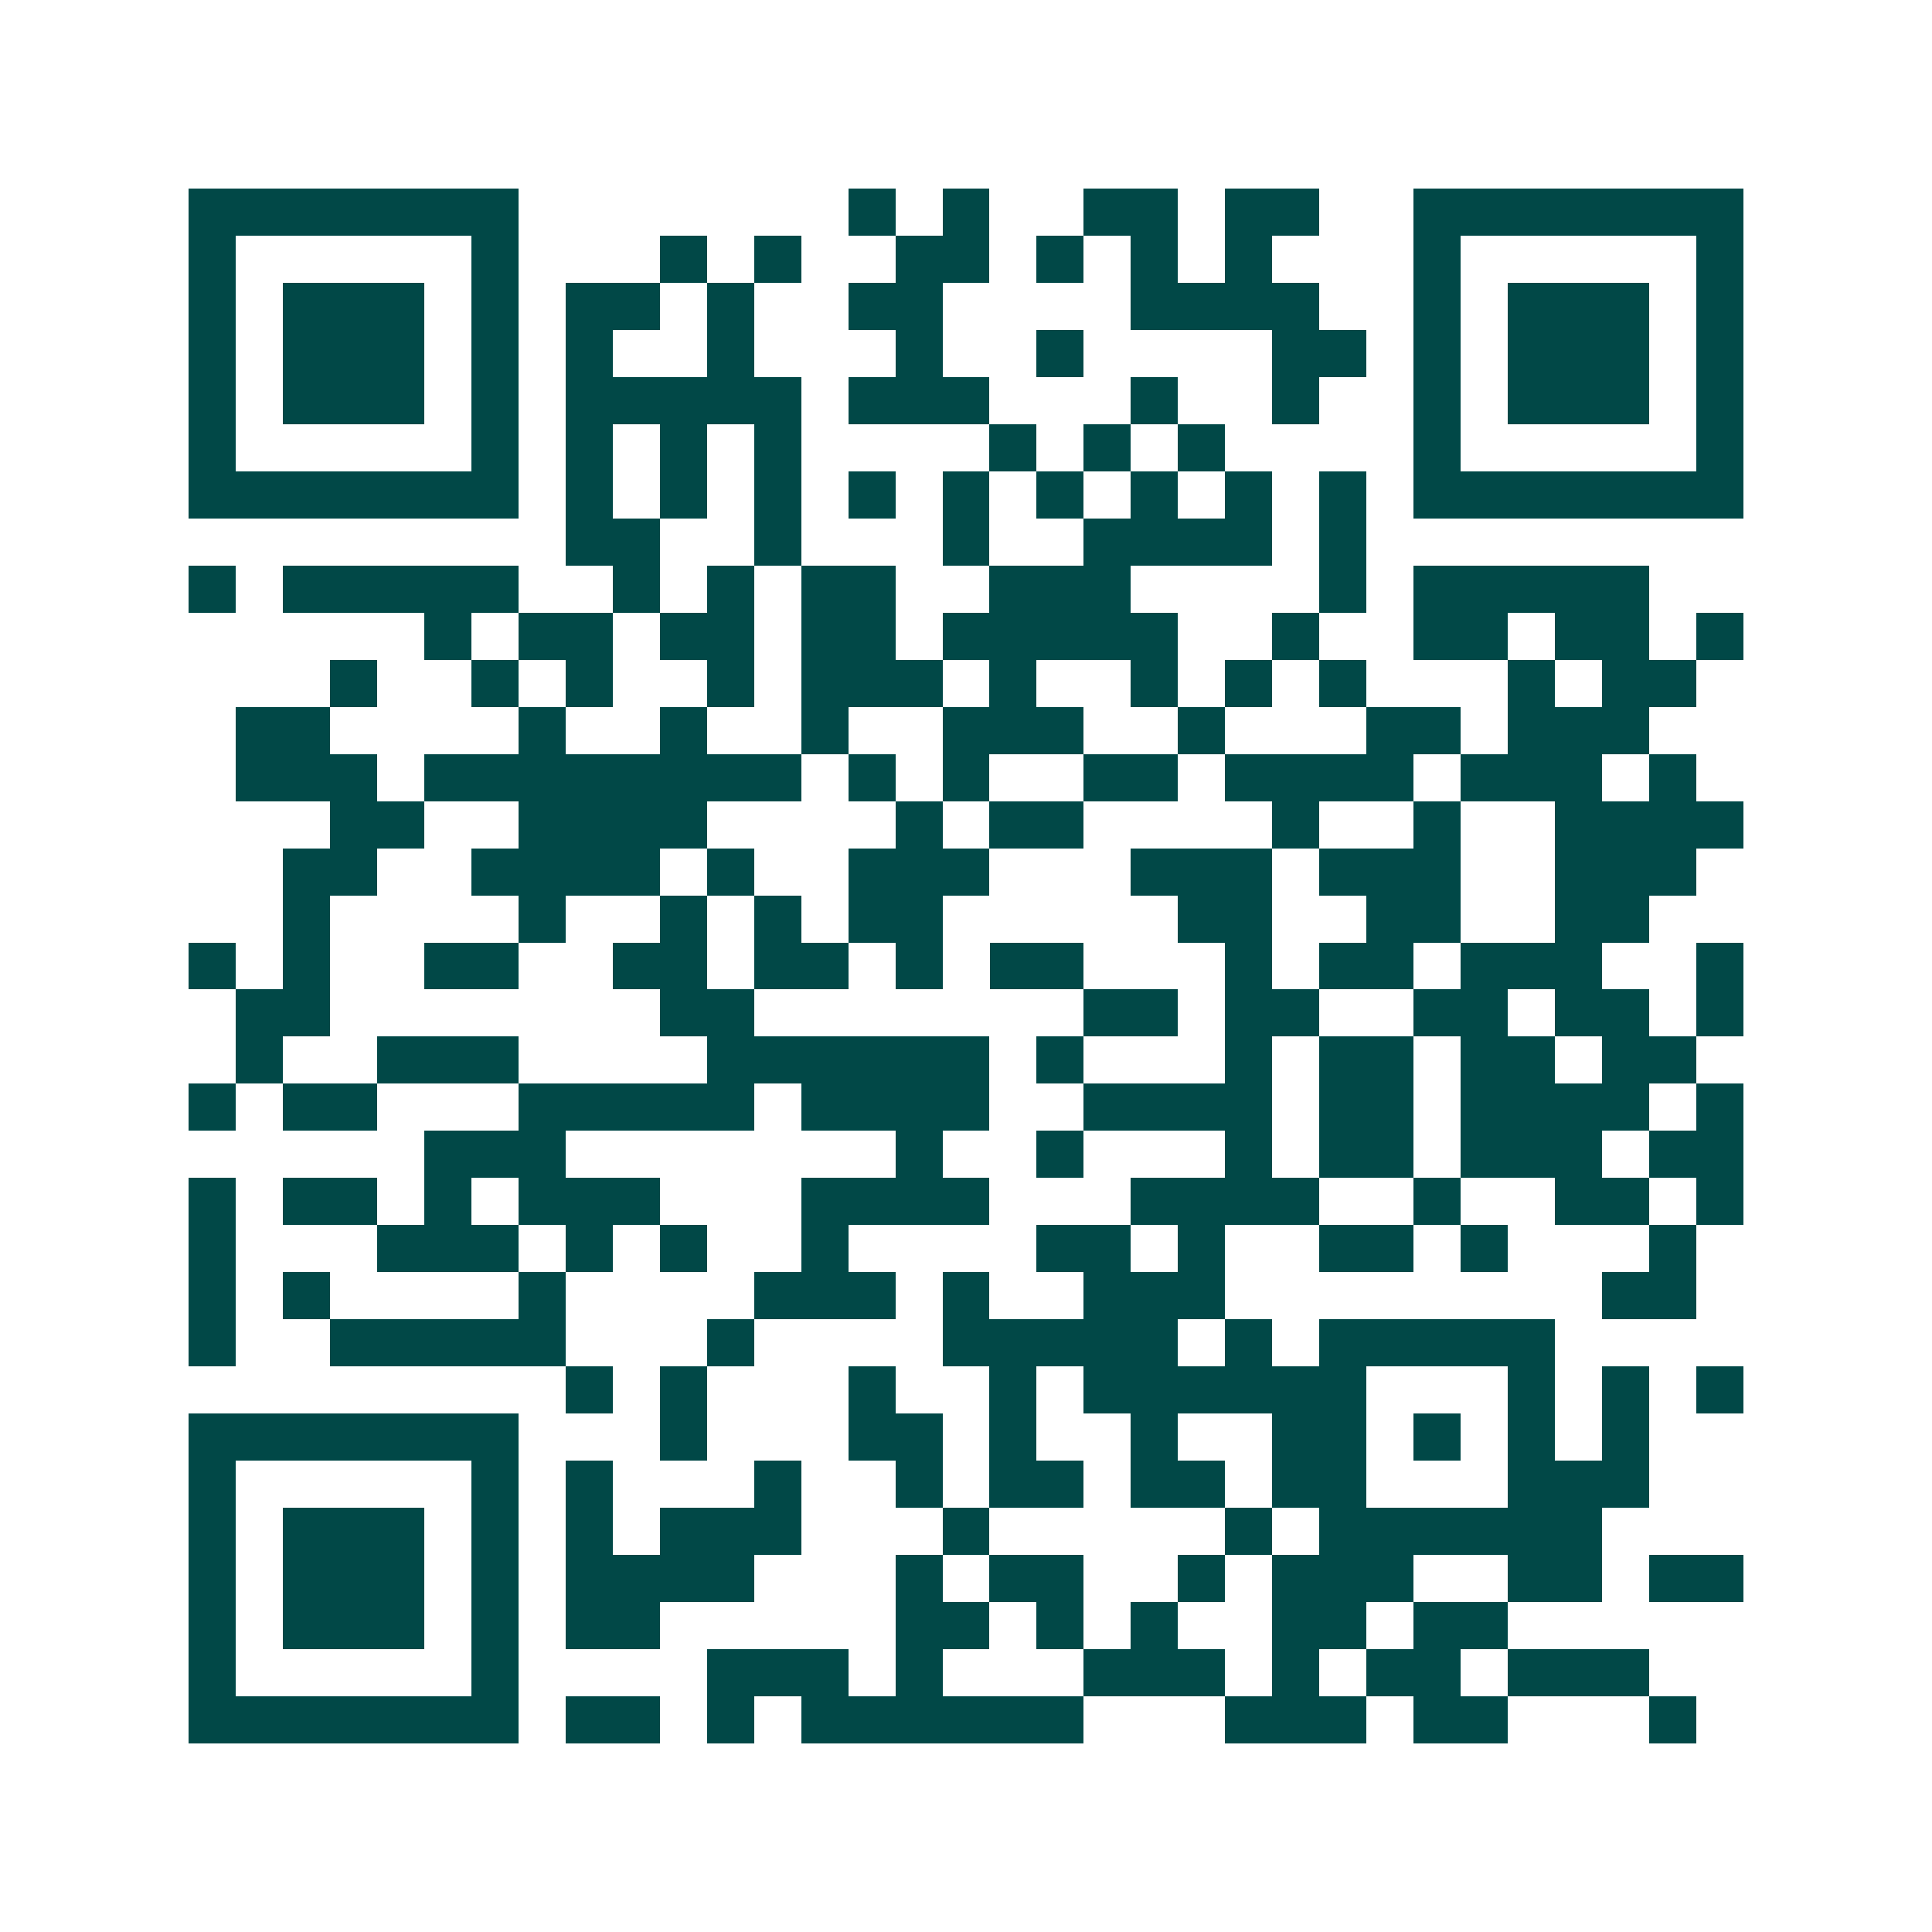 <svg xmlns="http://www.w3.org/2000/svg" width="200" height="200" viewBox="0 0 41 41" shape-rendering="crispEdges"><path fill="#ffffff" d="M0 0h41v41H0z"/><path stroke="#014847" d="M4 4.5h7m7 0h1m1 0h1m2 0h2m1 0h2m2 0h7M4 5.5h1m5 0h1m3 0h1m1 0h1m2 0h2m1 0h1m1 0h1m1 0h1m3 0h1m5 0h1M4 6.5h1m1 0h3m1 0h1m1 0h2m1 0h1m2 0h2m4 0h4m2 0h1m1 0h3m1 0h1M4 7.5h1m1 0h3m1 0h1m1 0h1m2 0h1m3 0h1m2 0h1m4 0h2m1 0h1m1 0h3m1 0h1M4 8.5h1m1 0h3m1 0h1m1 0h5m1 0h3m3 0h1m2 0h1m2 0h1m1 0h3m1 0h1M4 9.5h1m5 0h1m1 0h1m1 0h1m1 0h1m4 0h1m1 0h1m1 0h1m4 0h1m5 0h1M4 10.5h7m1 0h1m1 0h1m1 0h1m1 0h1m1 0h1m1 0h1m1 0h1m1 0h1m1 0h1m1 0h7M12 11.5h2m2 0h1m3 0h1m2 0h4m1 0h1M4 12.5h1m1 0h5m2 0h1m1 0h1m1 0h2m2 0h3m4 0h1m1 0h5M9 13.5h1m1 0h2m1 0h2m1 0h2m1 0h5m2 0h1m2 0h2m1 0h2m1 0h1M7 14.5h1m2 0h1m1 0h1m2 0h1m1 0h3m1 0h1m2 0h1m1 0h1m1 0h1m3 0h1m1 0h2M5 15.5h2m4 0h1m2 0h1m2 0h1m2 0h3m2 0h1m3 0h2m1 0h3M5 16.5h3m1 0h8m1 0h1m1 0h1m2 0h2m1 0h4m1 0h3m1 0h1M7 17.5h2m2 0h4m4 0h1m1 0h2m4 0h1m2 0h1m2 0h4M6 18.5h2m2 0h4m1 0h1m2 0h3m3 0h3m1 0h3m2 0h3M6 19.5h1m4 0h1m2 0h1m1 0h1m1 0h2m5 0h2m2 0h2m2 0h2M4 20.5h1m1 0h1m2 0h2m2 0h2m1 0h2m1 0h1m1 0h2m3 0h1m1 0h2m1 0h3m2 0h1M5 21.5h2m7 0h2m7 0h2m1 0h2m2 0h2m1 0h2m1 0h1M5 22.5h1m2 0h3m4 0h6m1 0h1m3 0h1m1 0h2m1 0h2m1 0h2M4 23.5h1m1 0h2m3 0h5m1 0h4m2 0h4m1 0h2m1 0h4m1 0h1M9 24.5h3m7 0h1m2 0h1m3 0h1m1 0h2m1 0h3m1 0h2M4 25.5h1m1 0h2m1 0h1m1 0h3m3 0h4m3 0h4m2 0h1m2 0h2m1 0h1M4 26.5h1m3 0h3m1 0h1m1 0h1m2 0h1m4 0h2m1 0h1m2 0h2m1 0h1m3 0h1M4 27.5h1m1 0h1m4 0h1m4 0h3m1 0h1m2 0h3m8 0h2M4 28.5h1m2 0h5m3 0h1m4 0h5m1 0h1m1 0h5M12 29.5h1m1 0h1m3 0h1m2 0h1m1 0h6m3 0h1m1 0h1m1 0h1M4 30.5h7m3 0h1m3 0h2m1 0h1m2 0h1m2 0h2m1 0h1m1 0h1m1 0h1M4 31.5h1m5 0h1m1 0h1m3 0h1m2 0h1m1 0h2m1 0h2m1 0h2m3 0h3M4 32.5h1m1 0h3m1 0h1m1 0h1m1 0h3m3 0h1m5 0h1m1 0h6M4 33.5h1m1 0h3m1 0h1m1 0h4m3 0h1m1 0h2m2 0h1m1 0h3m2 0h2m1 0h2M4 34.5h1m1 0h3m1 0h1m1 0h2m5 0h2m1 0h1m1 0h1m2 0h2m1 0h2M4 35.5h1m5 0h1m4 0h3m1 0h1m3 0h3m1 0h1m1 0h2m1 0h3M4 36.5h7m1 0h2m1 0h1m1 0h6m3 0h3m1 0h2m3 0h1"/></svg>
